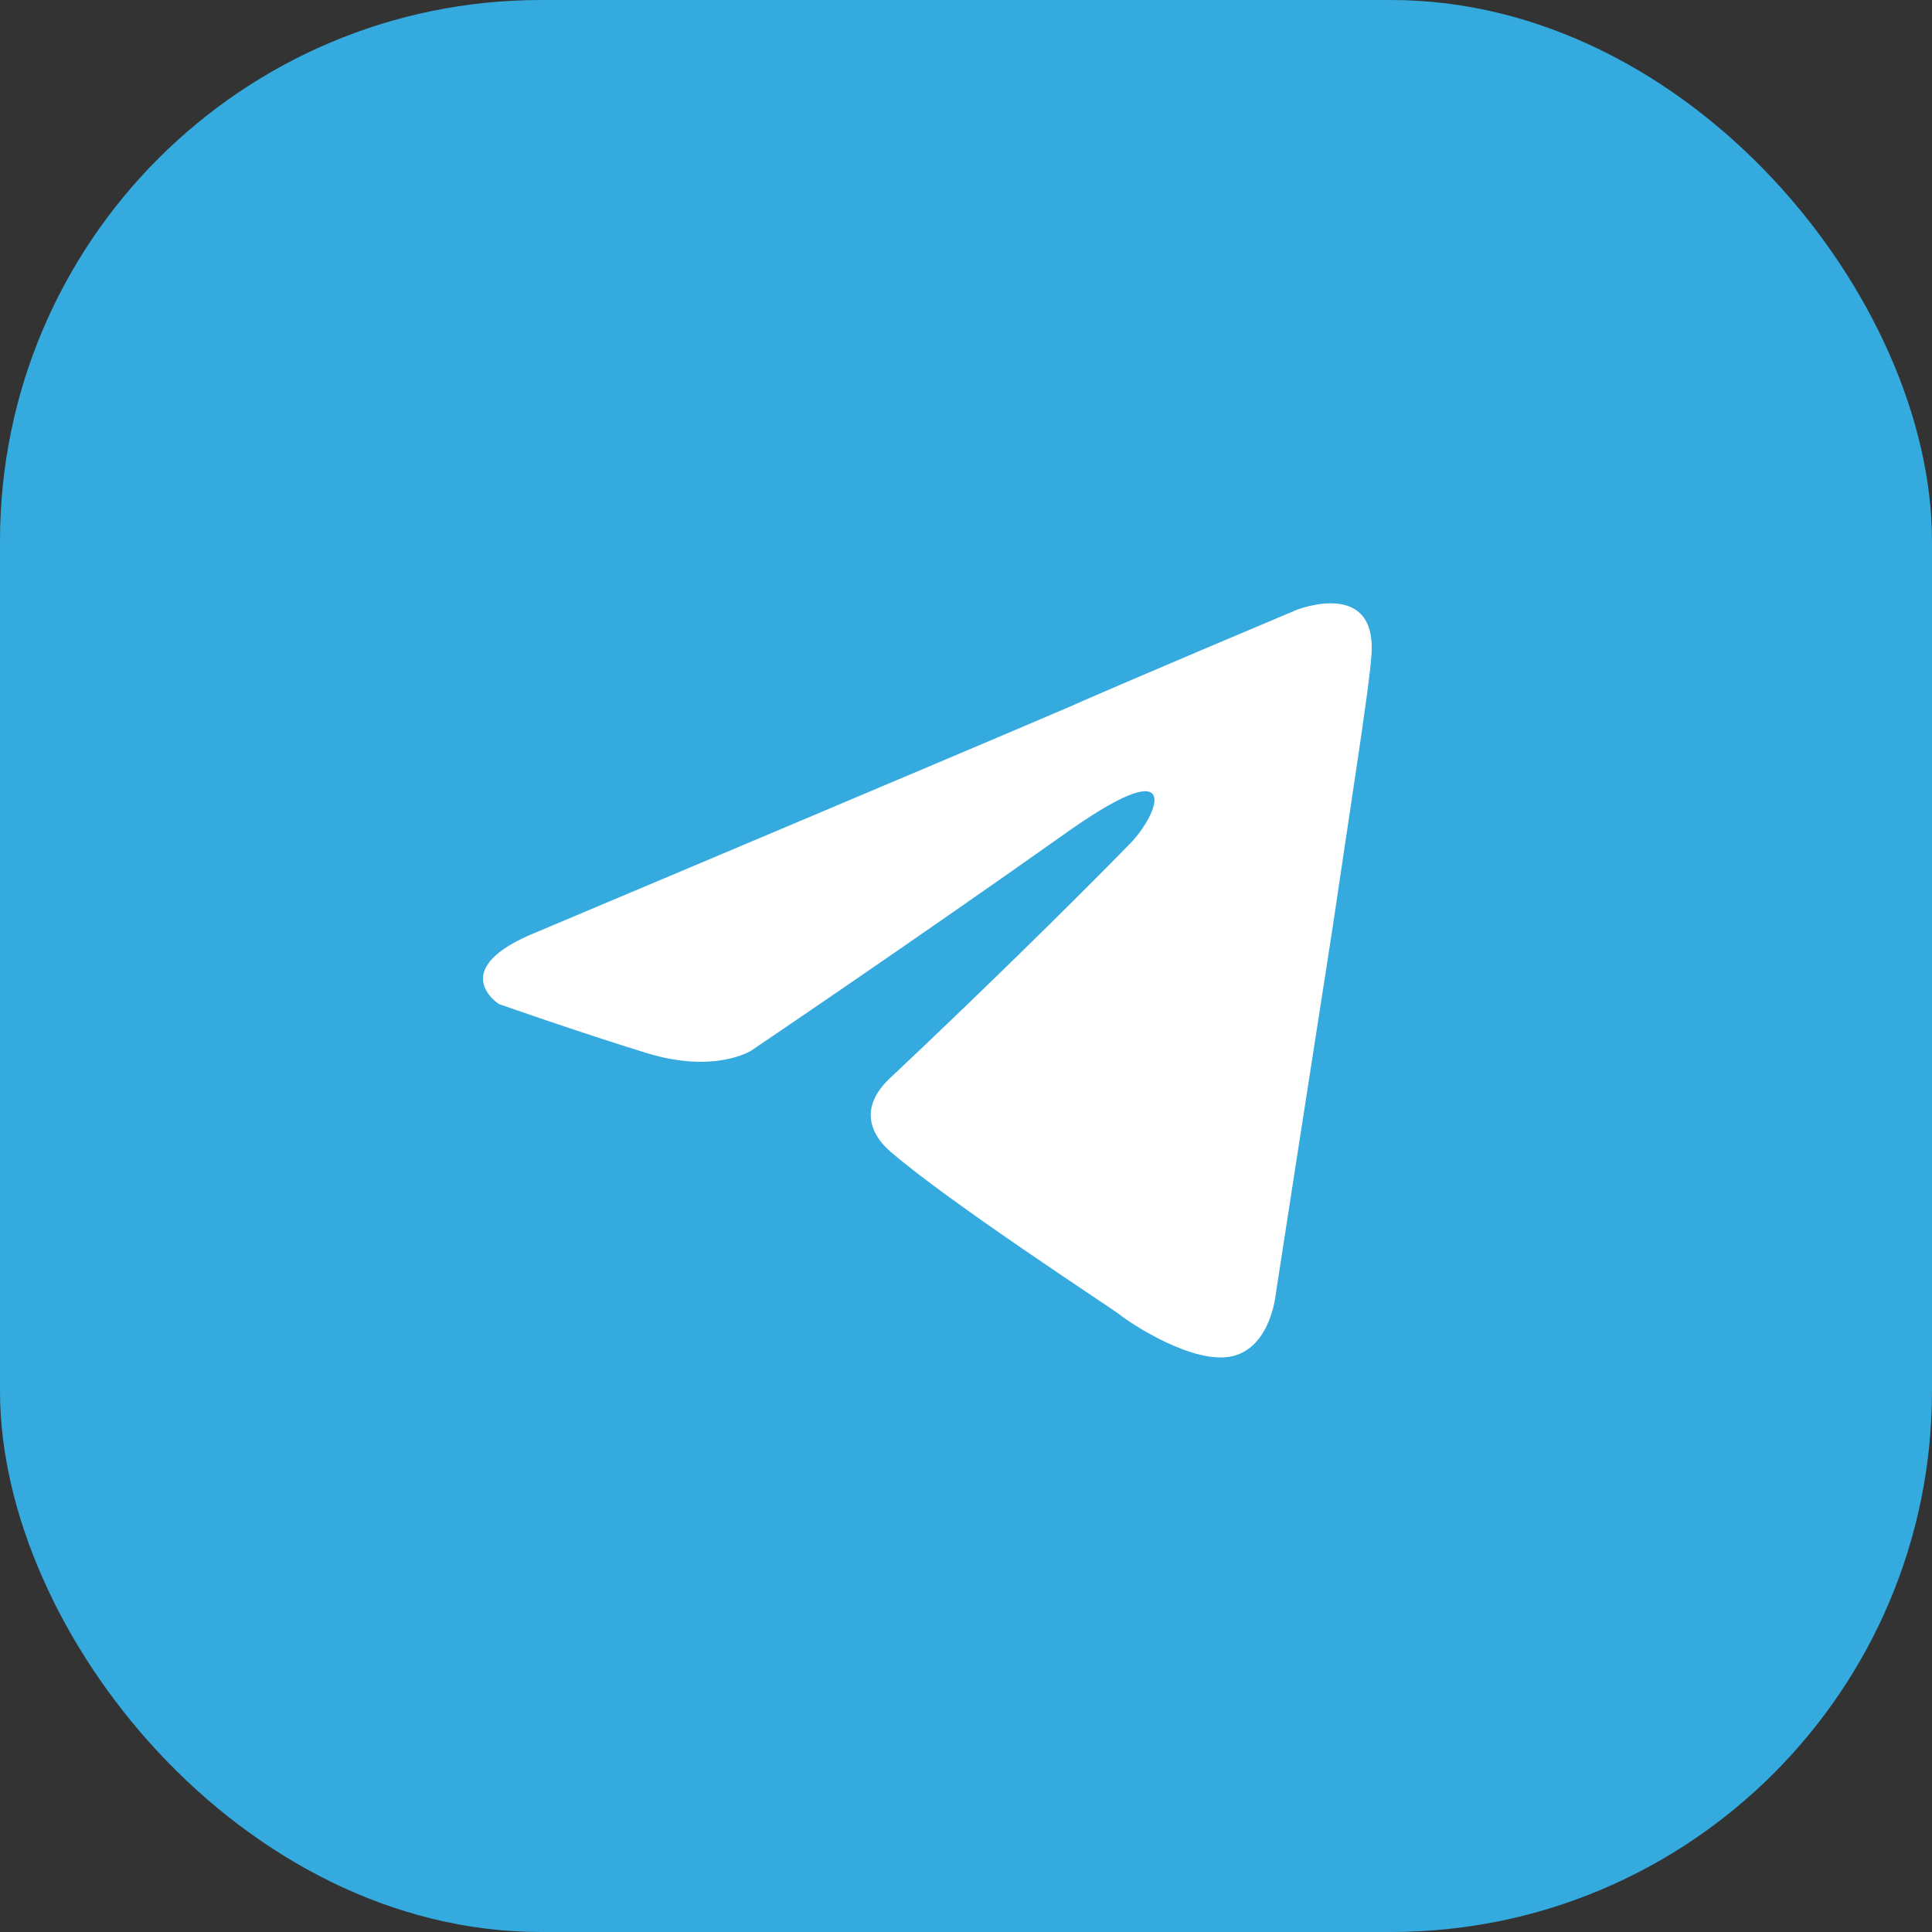 <svg xmlns="http://www.w3.org/2000/svg" width="25" height="25" viewBox="0 0 25 25" fill="none"><rect x="0" y="0" width="25" height="25" fill="#333333" stroke="none"/><rect width="25" height="25" rx="7" fill="#34AADF"></rect><path d="M6.955 12.057C6.955 12.057 12.041 9.915 13.805 9.161C14.481 8.859 16.775 7.893 16.775 7.893C16.775 7.893 17.833 7.471 17.745 8.497C17.715 8.919 17.48 10.398 17.245 11.997C16.892 14.26 16.51 16.734 16.51 16.734C16.51 16.734 16.451 17.428 15.951 17.548C15.452 17.669 14.628 17.126 14.481 17.005C14.364 16.915 12.276 15.557 11.512 14.893C11.306 14.712 11.071 14.35 11.541 13.928C12.6 12.932 13.864 11.695 14.628 10.911C14.981 10.548 15.334 9.704 13.864 10.729C11.777 12.208 9.719 13.596 9.719 13.596C9.719 13.596 9.248 13.898 8.366 13.626C7.484 13.354 6.455 12.992 6.455 12.992C6.455 12.992 5.75 12.54 6.955 12.057Z" fill="white"></path></svg>